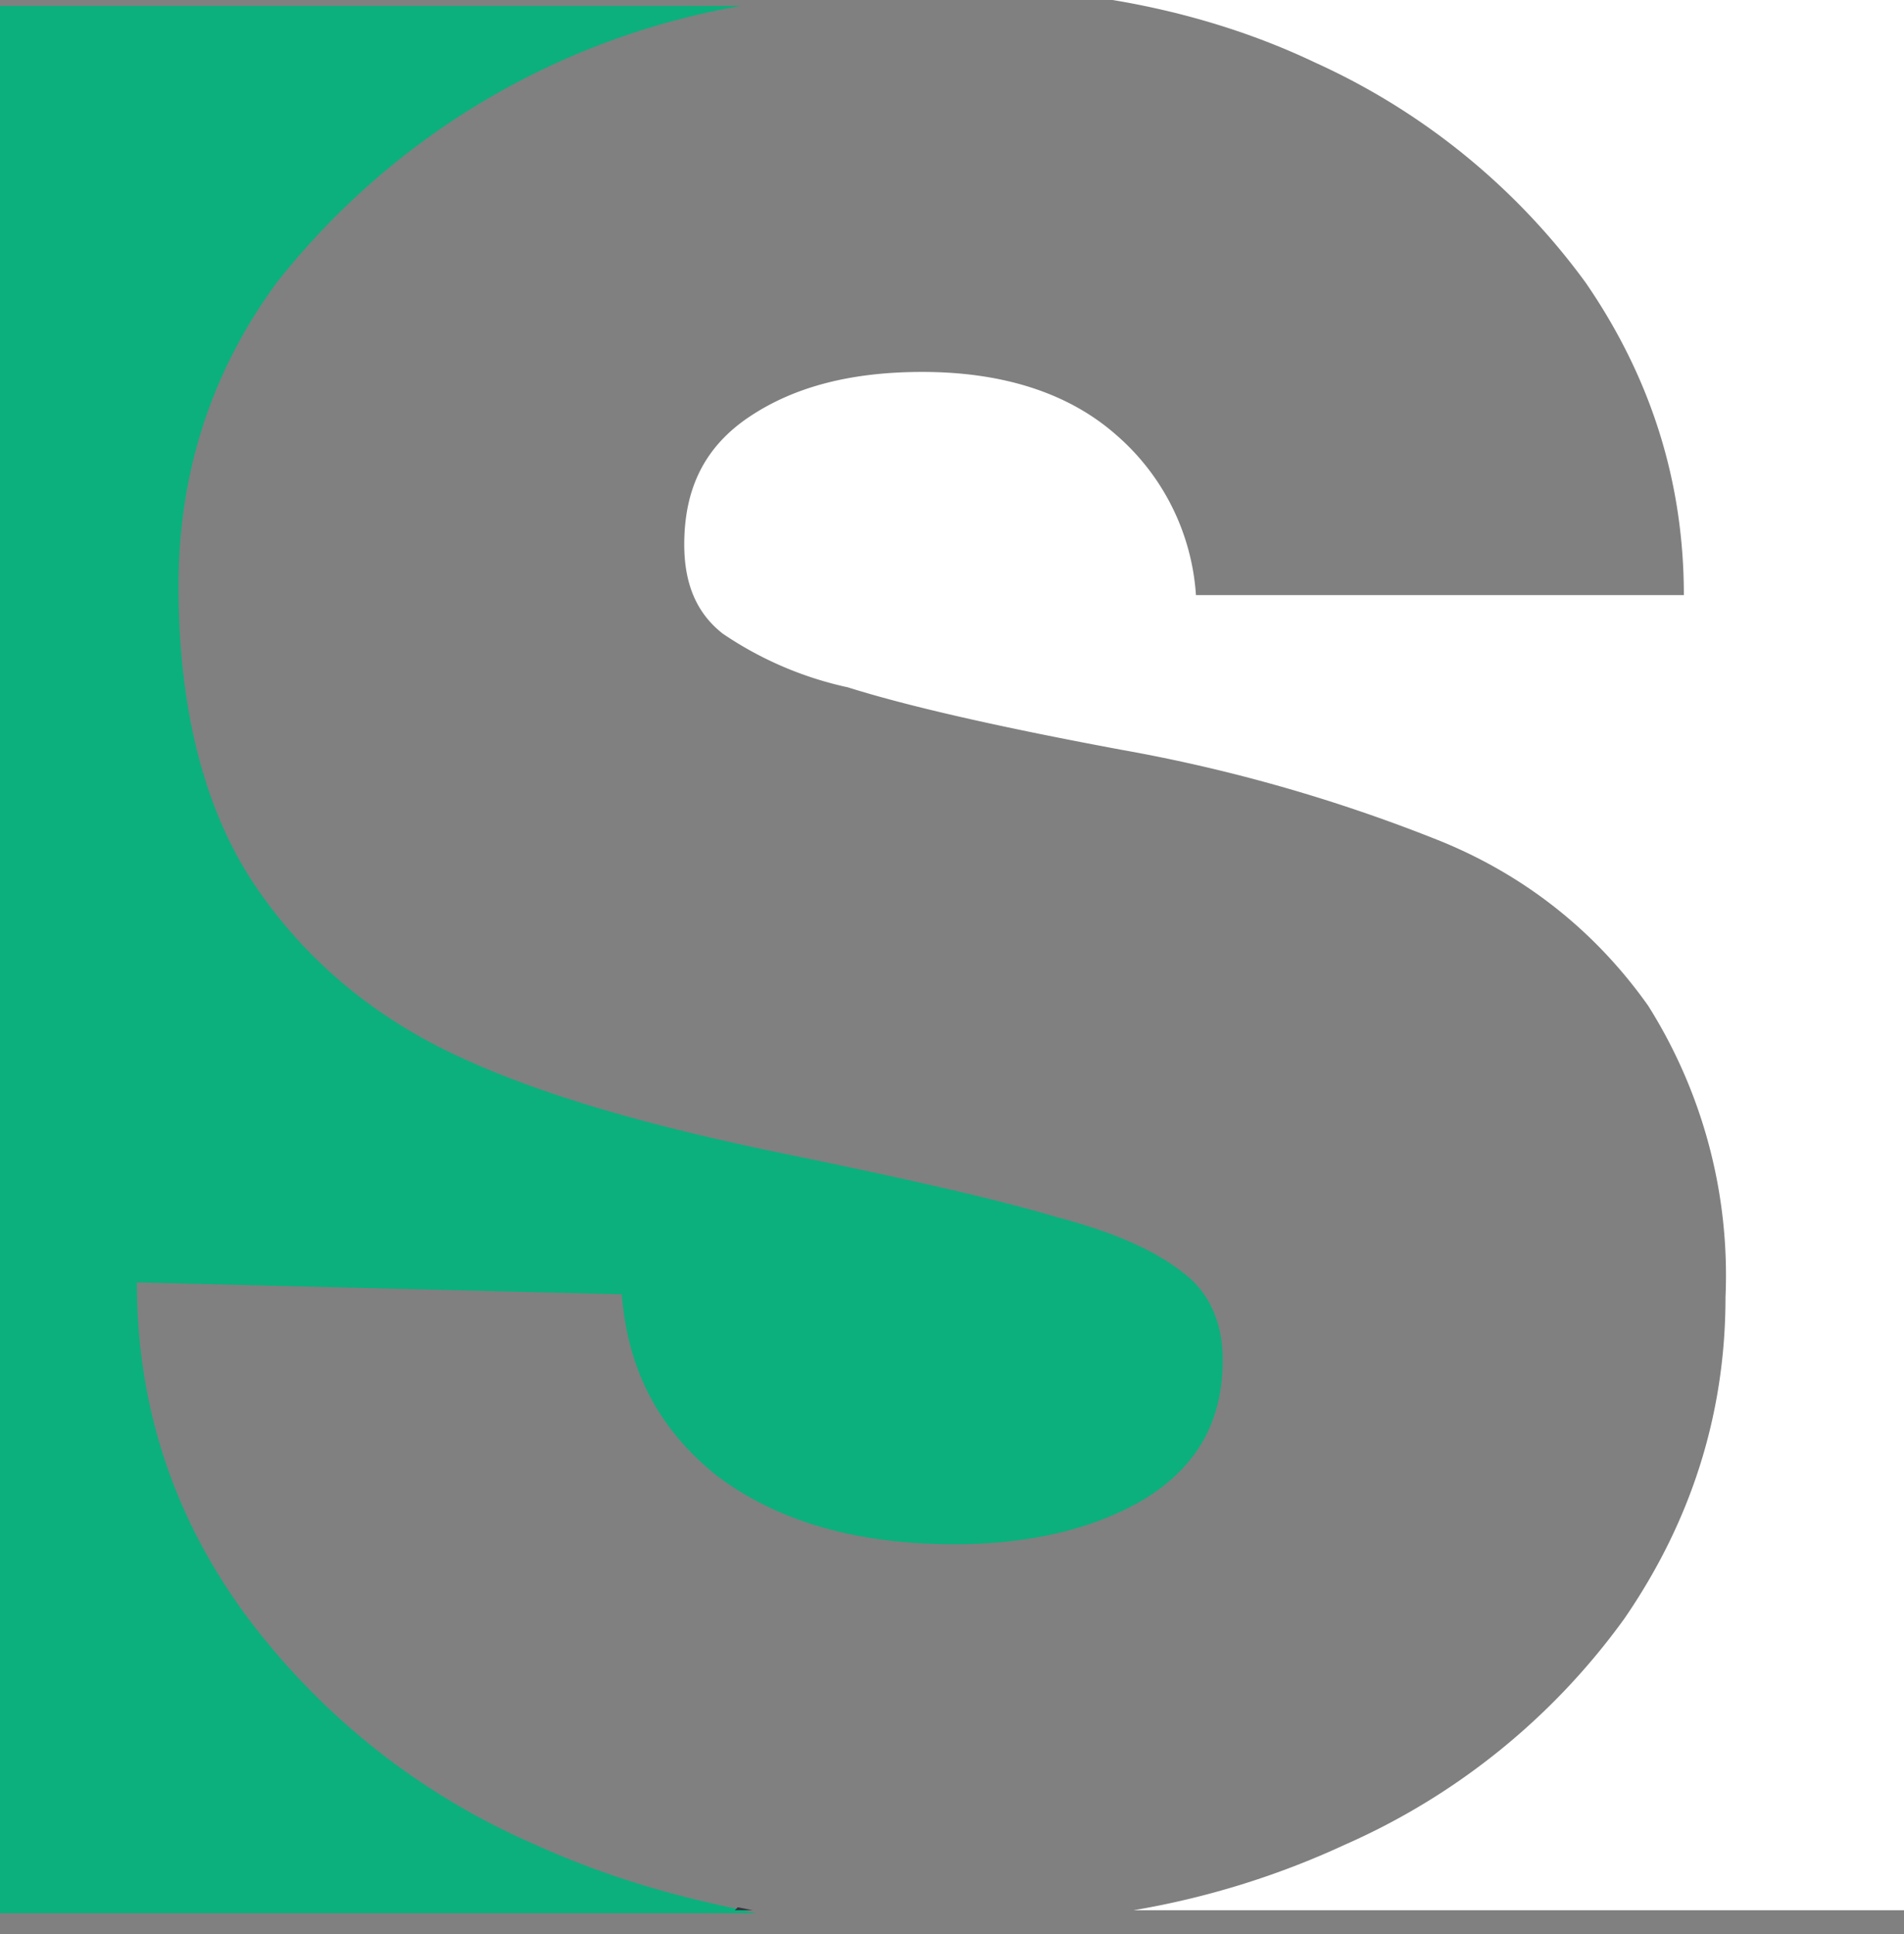 <svg width="64" height="65" fill="none" xmlns="http://www.w3.org/2000/svg">
  <rect width="100%" height="100%" fill="#808080" stroke="none"/>
  <path d="M41.1 45.7c0 2-.8 3.5-2.5 4.6-1.6 1-3.8 1.6-6.5 1.6-3.4 0-6-.8-8-2.3-2-1.6-3-3.6-3.2-6.1l-16.3-.4c0 4.1 1.2 7.8 3.6 11.1A24 24 0 0 0 18 62c2.2 1 4.5 1.7 7 2.2l.4.1H0V.2h24.9A25.4 25.4 0 0 0 9.3 9.5C7.1 12.5 6 15.9 6 19.7c0 4.2.9 7.6 2.6 10.1 1.7 2.5 4 4.4 6.8 5.7 2.8 1.3 6.3 2.3 10.6 3.2 4.4.9 7.5 1.6 9.5 2.2 1.9.5 3.3 1.1 4.3 1.9.8.6 1.3 1.6 1.3 2.9Z" fill="#0BB07D"/>
  <path d="M25.3 64.2h-.6l.1-.1.5.1Z" fill="#33333D"/>
  <path d="M64 64.2H38.1a28 28 0 0 0 7.1-2.2 23 23 0 0 0 9.4-7.6c2.2-3.2 3.4-6.8 3.4-10.8a17 17 0 0 0-2.6-9.8c-1.7-2.4-4-4.3-6.9-5.5a54.4 54.4 0 0 0-10.8-3.1c-4.3-.8-7.3-1.5-9.2-2.1a12 12 0 0 1-4.2-1.8c-.9-.7-1.3-1.7-1.3-3 0-1.9.7-3.3 2.2-4.3 1.5-1 3.4-1.5 5.8-1.5 2.7 0 4.9.7 6.5 2.1a7.8 7.8 0 0 1 2.7 5.4h16.4c0-3.8-1.1-7.3-3.3-10.5a23 23 0 0 0-9.1-7.4c-2.1-1-4.4-1.7-6.8-2.1H64v64.2Z" fill="#fff"/>
</svg>
